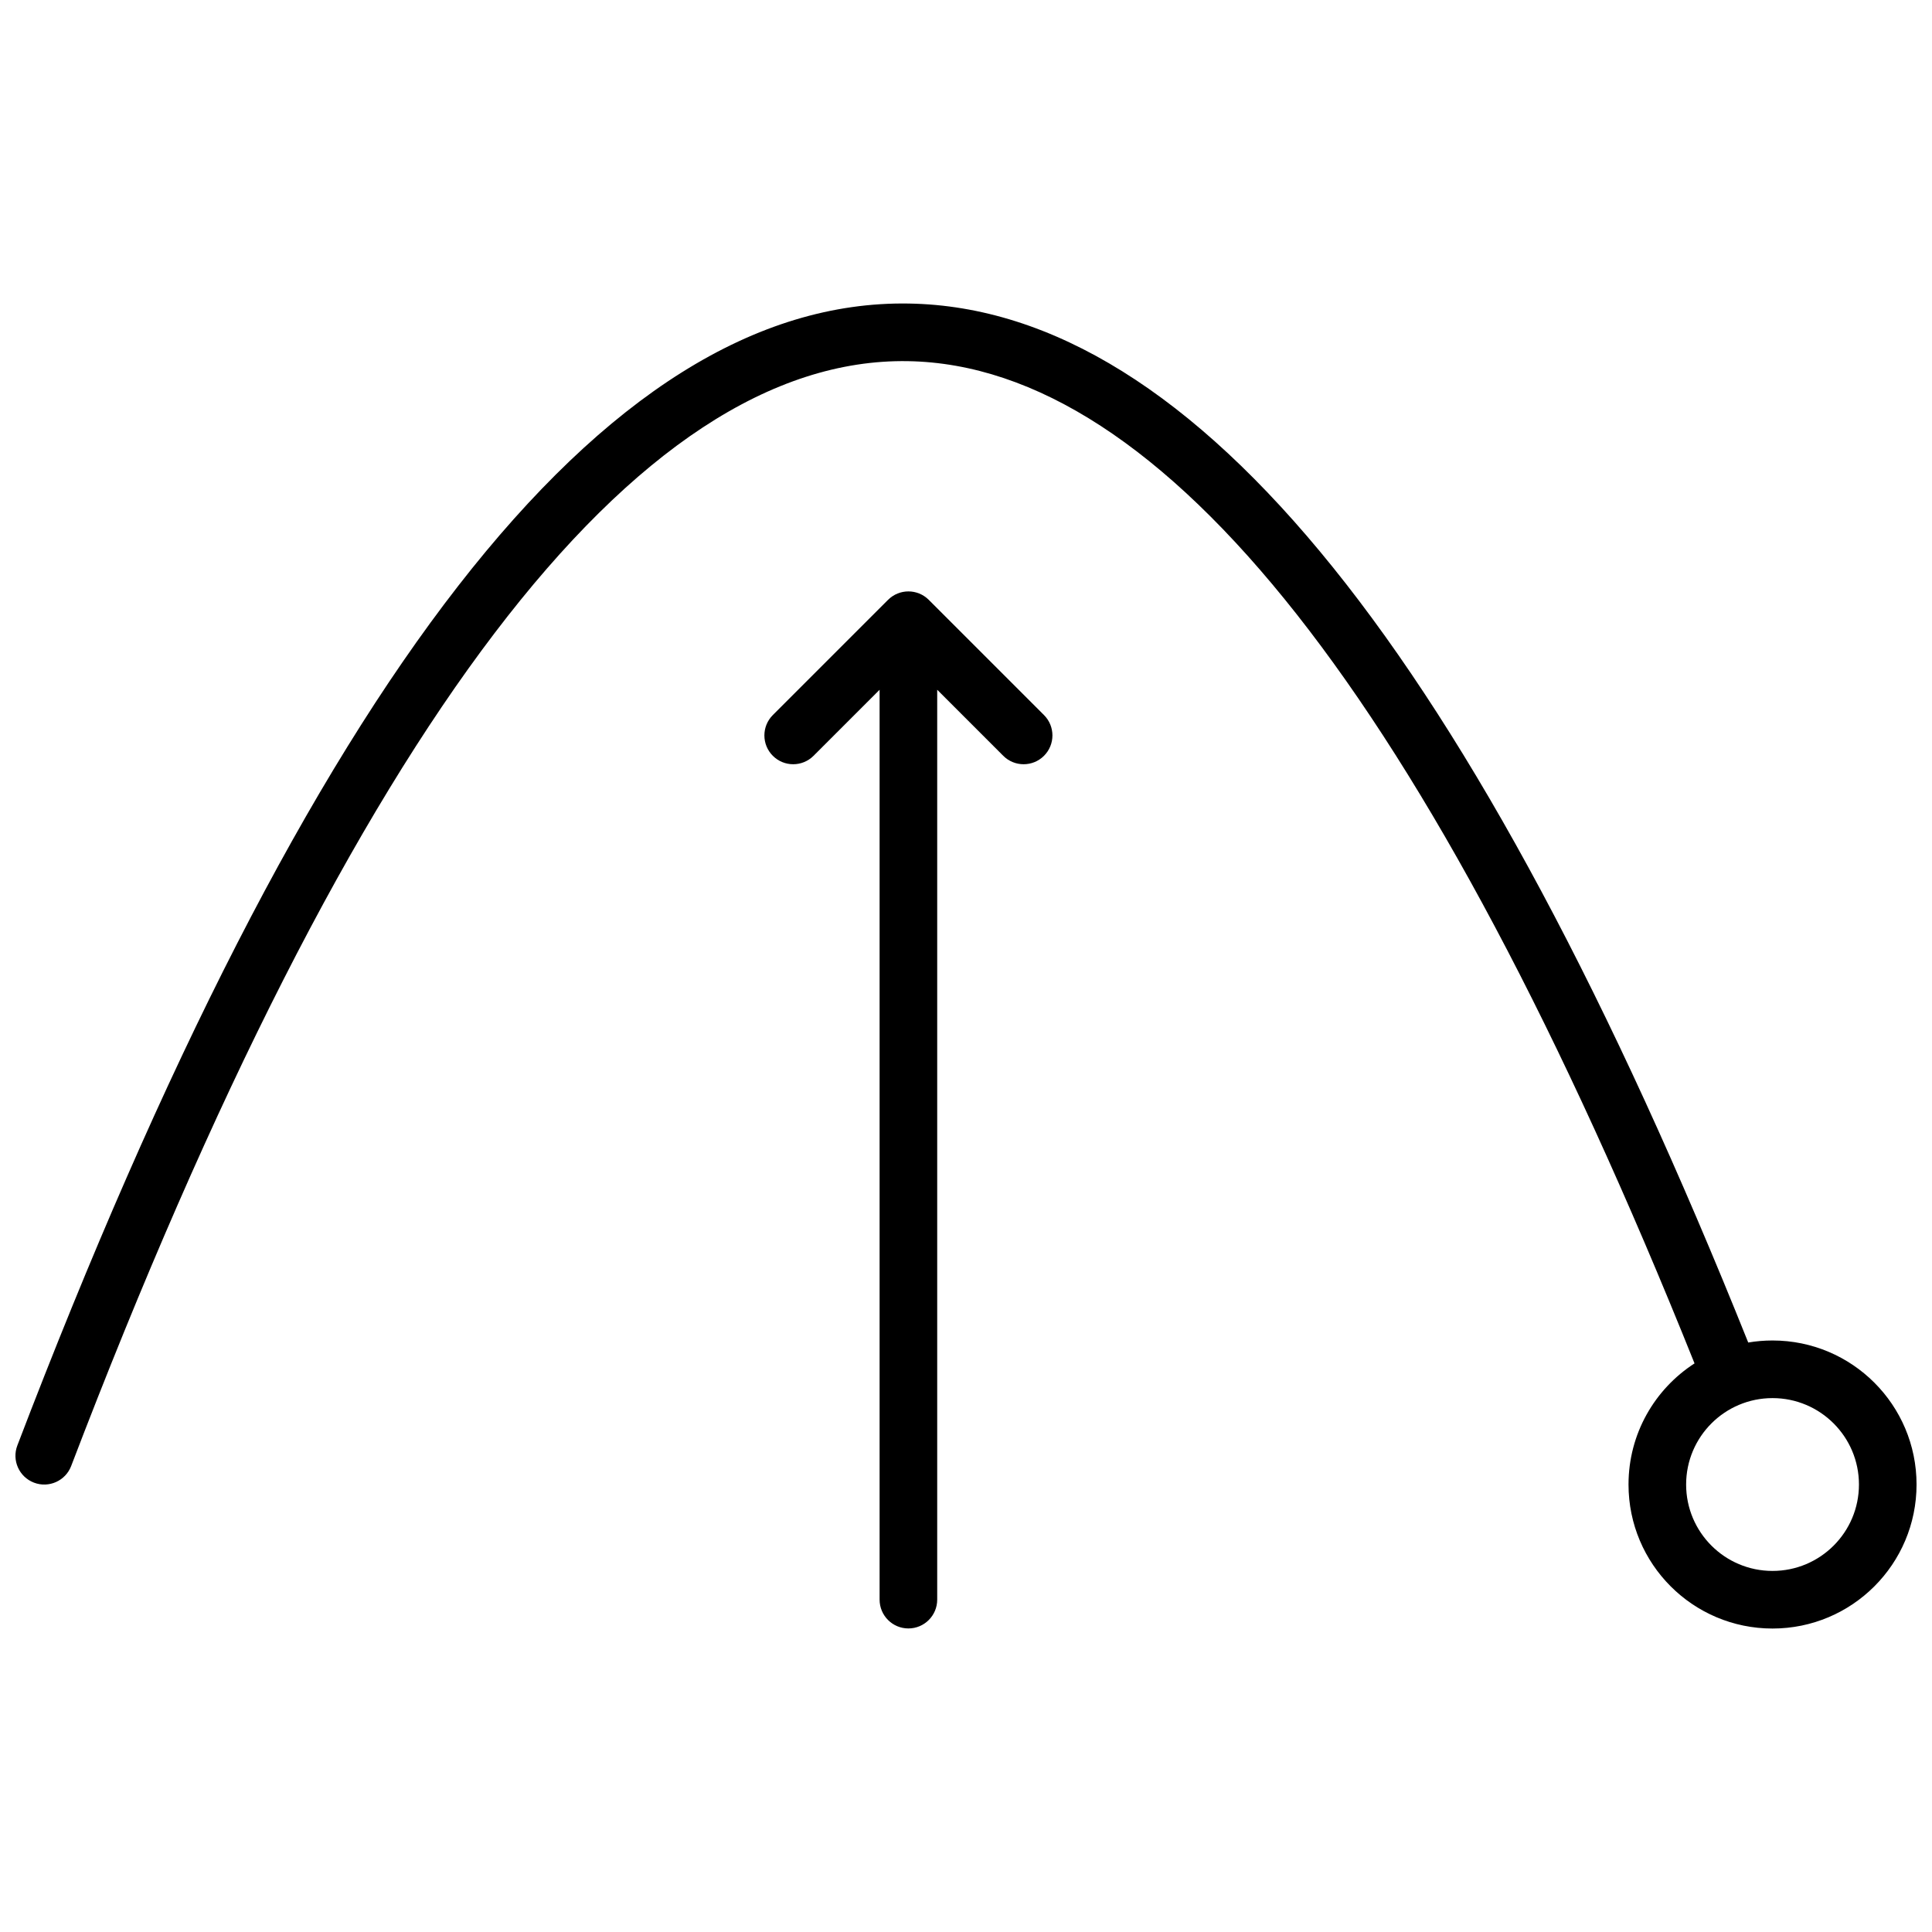 <?xml version="1.0" encoding="UTF-8"?>
<!-- Uploaded to: SVG Repo, www.svgrepo.com, Generator: SVG Repo Mixer Tools -->
<svg width="800px" height="800px" version="1.1" viewBox="144 144 512 512" xmlns="http://www.w3.org/2000/svg">
 <defs>
  <clipPath id="a">
   <path d="m148.09 224h503.81v352h-503.81z"/>
  </clipPath>
 </defs>
 <g clip-path="url(#a)">
  <path d="m593.07 505.32c-70.719-176.36-140.92-264.49-208.46-265.61-71.793-1.195-146.52 95.949-221.75 292.8-1.508 3.938-5.918 5.91-9.855 4.406-3.941-1.508-5.914-5.918-4.406-9.855 77.438-202.64 155.38-303.96 236.26-302.62 76.09 1.27 149.52 93.457 222.44 275.34 2.094-0.355 4.246-0.539 6.438-0.539 21.082 0 38.168 17.086 38.168 38.168 0 21.078-17.086 38.168-38.168 38.168-21.078 0-38.164-17.09-38.164-38.168 0-13.465 6.969-25.301 17.496-32.094zm20.668 54.992c12.648 0 22.902-10.25 22.902-22.898 0-12.648-10.254-22.902-22.902-22.902-12.645 0-22.898 10.254-22.898 22.902 0 12.648 10.254 22.898 22.898 22.898zm-221.37-233.52v241.13c0 4.215-3.414 7.633-7.633 7.633-4.215 0-7.633-3.418-7.633-7.633v-241.13l-17.504 17.504c-2.981 2.981-7.812 2.981-10.793 0s-2.981-7.816 0-10.797l30.531-30.531c2.984-2.984 7.816-2.984 10.797 0l30.535 30.531c2.981 2.981 2.981 7.816 0 10.797-2.981 2.981-7.816 2.981-10.797 0z"/>
 </g>
</svg>